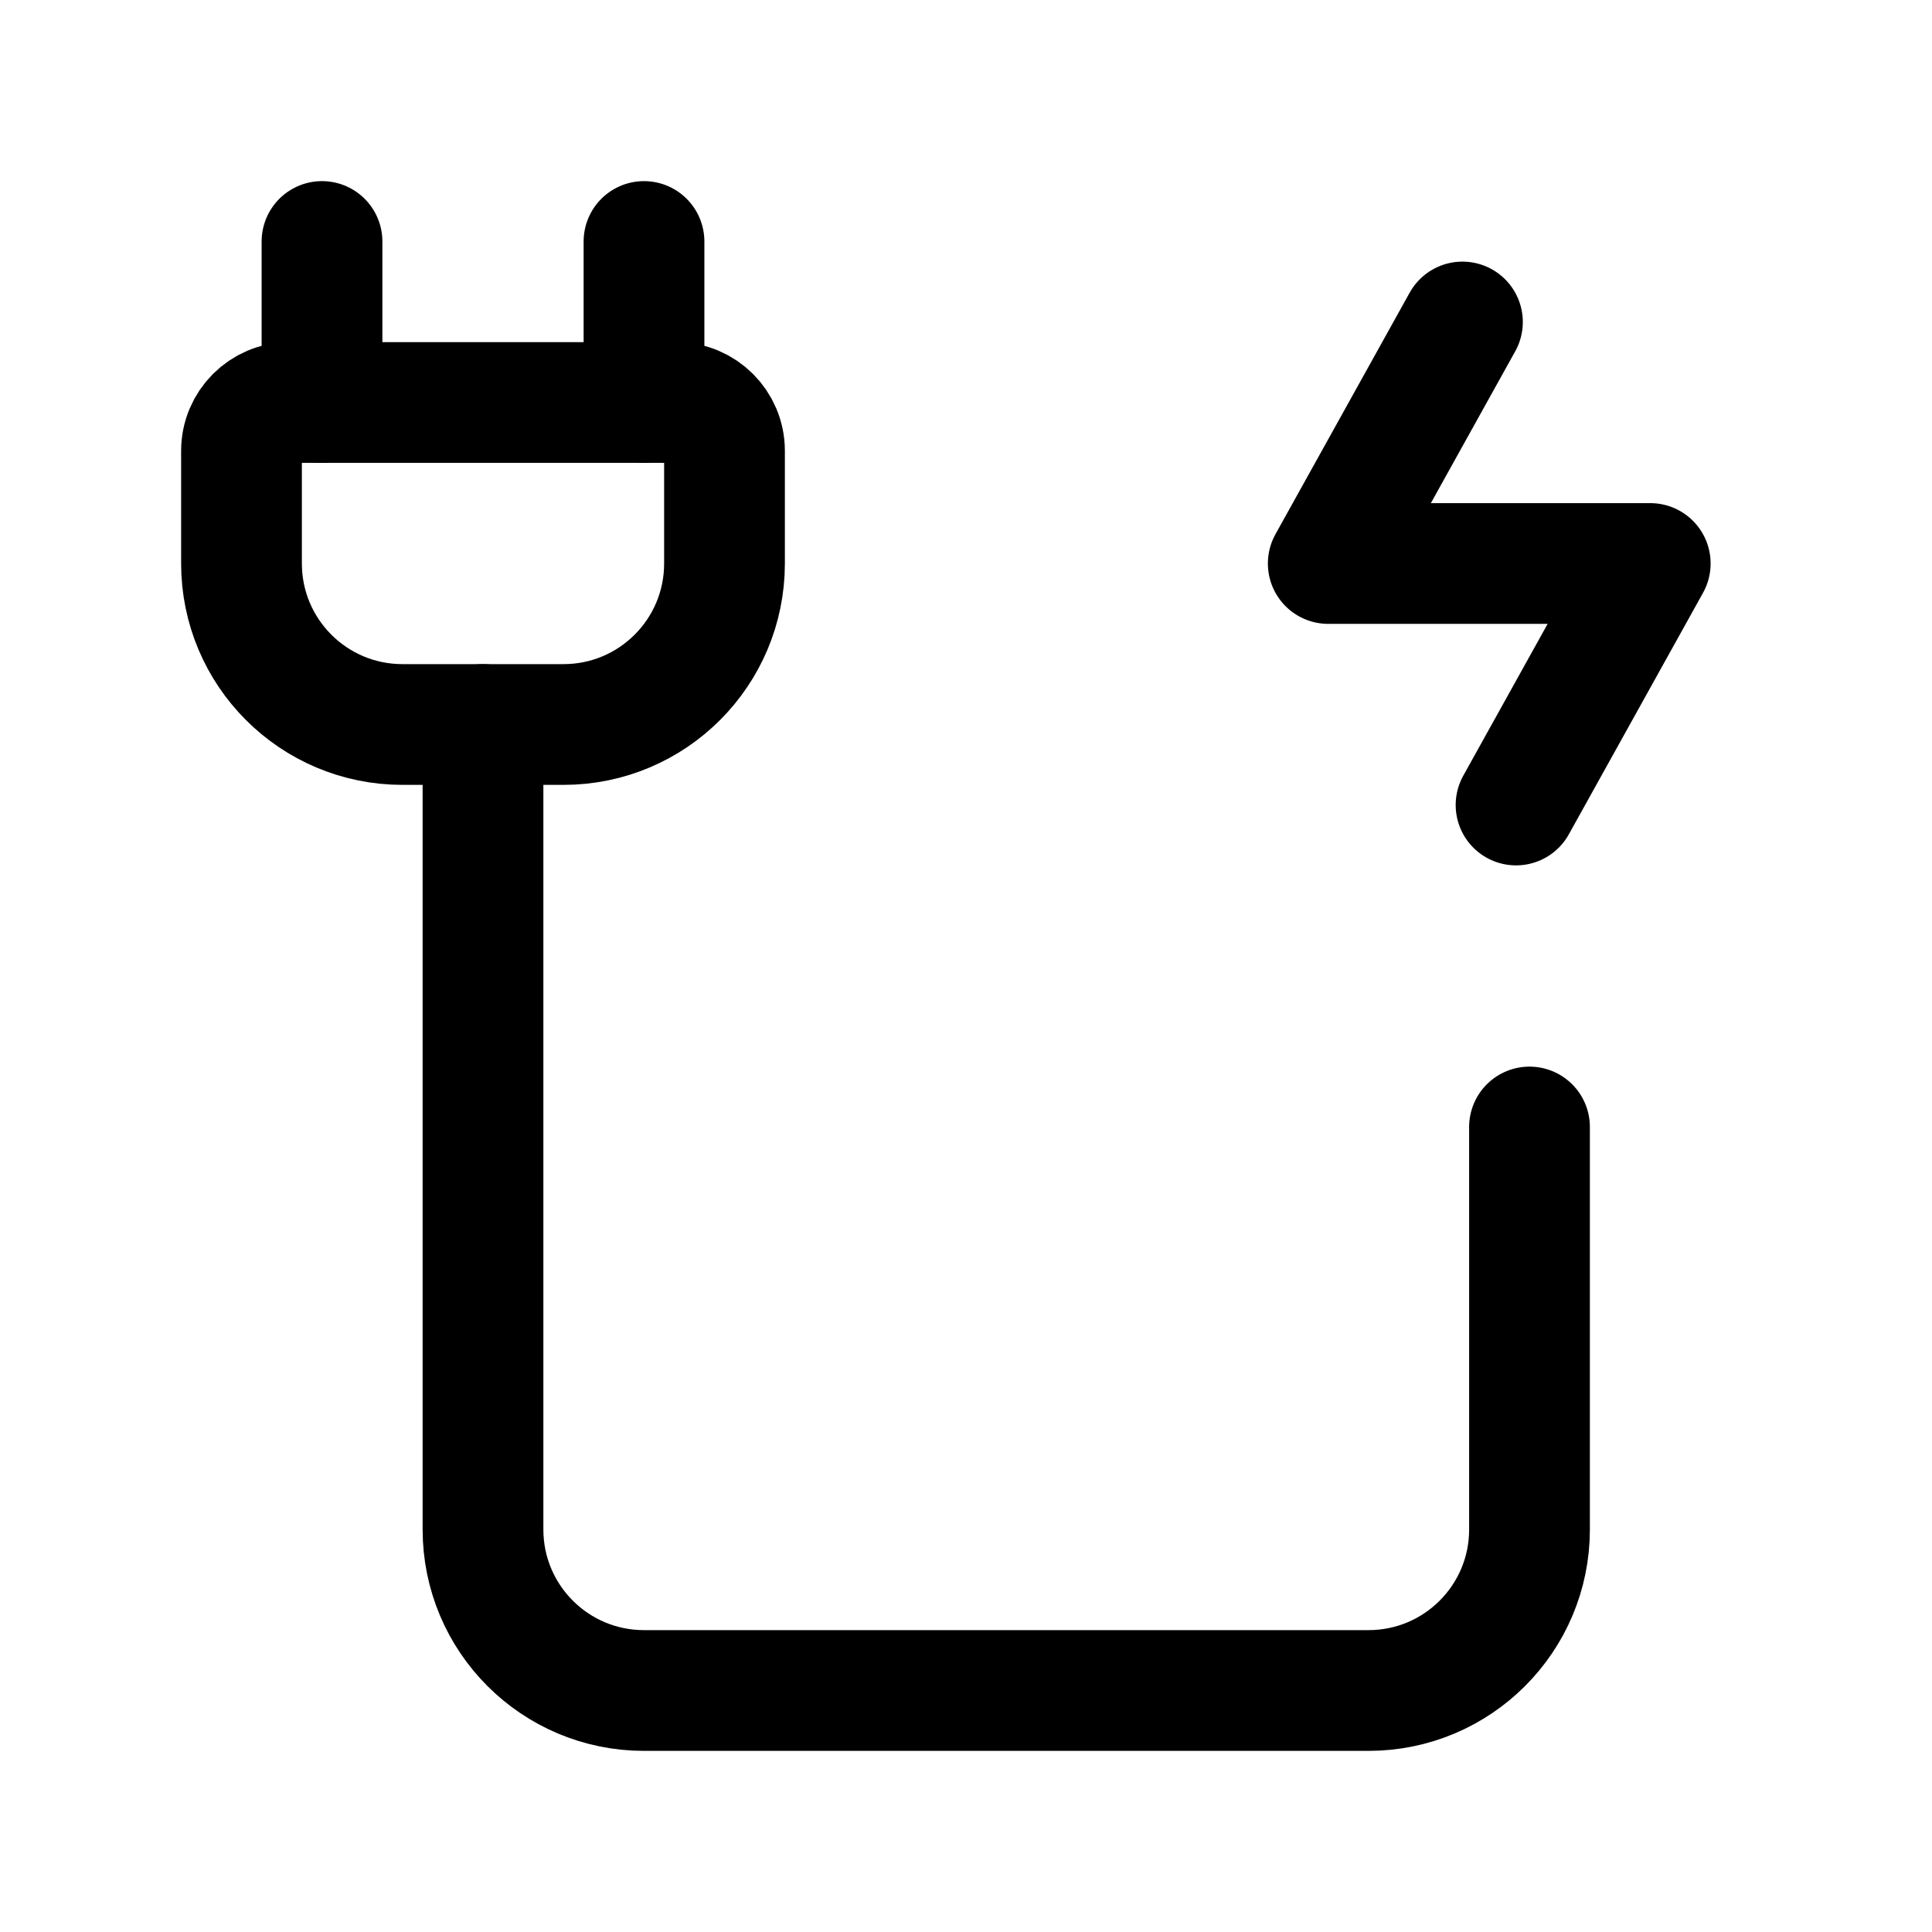 <svg width="24" height="24" stroke-width="1.5" viewBox="0 0 24 24" fill="none" xmlns="http://www.w3.org/2000/svg">
<path d="M6 9V19C6 20.105 6.895 21 8 21H17C18.105 21 19 20.105 19 19V14" stroke="currentColor" stroke-linecap="round"/>
<path d="M9 5.6V7C9 8.105 8.105 9 7 9H5C3.895 9 3 8.105 3 7V5.6C3 5.269 3.269 5 3.6 5H8.4C8.731 5 9 5.269 9 5.6Z" stroke="currentColor" stroke-linecap="round"/>
<path d="M4 5V3" stroke="currentColor" stroke-linecap="round"/>
<path d="M8 5V3" stroke="currentColor" stroke-linecap="round"/>
<path d="M18.167 4L16.5 7H20.5L18.833 10" stroke="currentColor" stroke-linecap="round" stroke-linejoin="round"/>
</svg>

